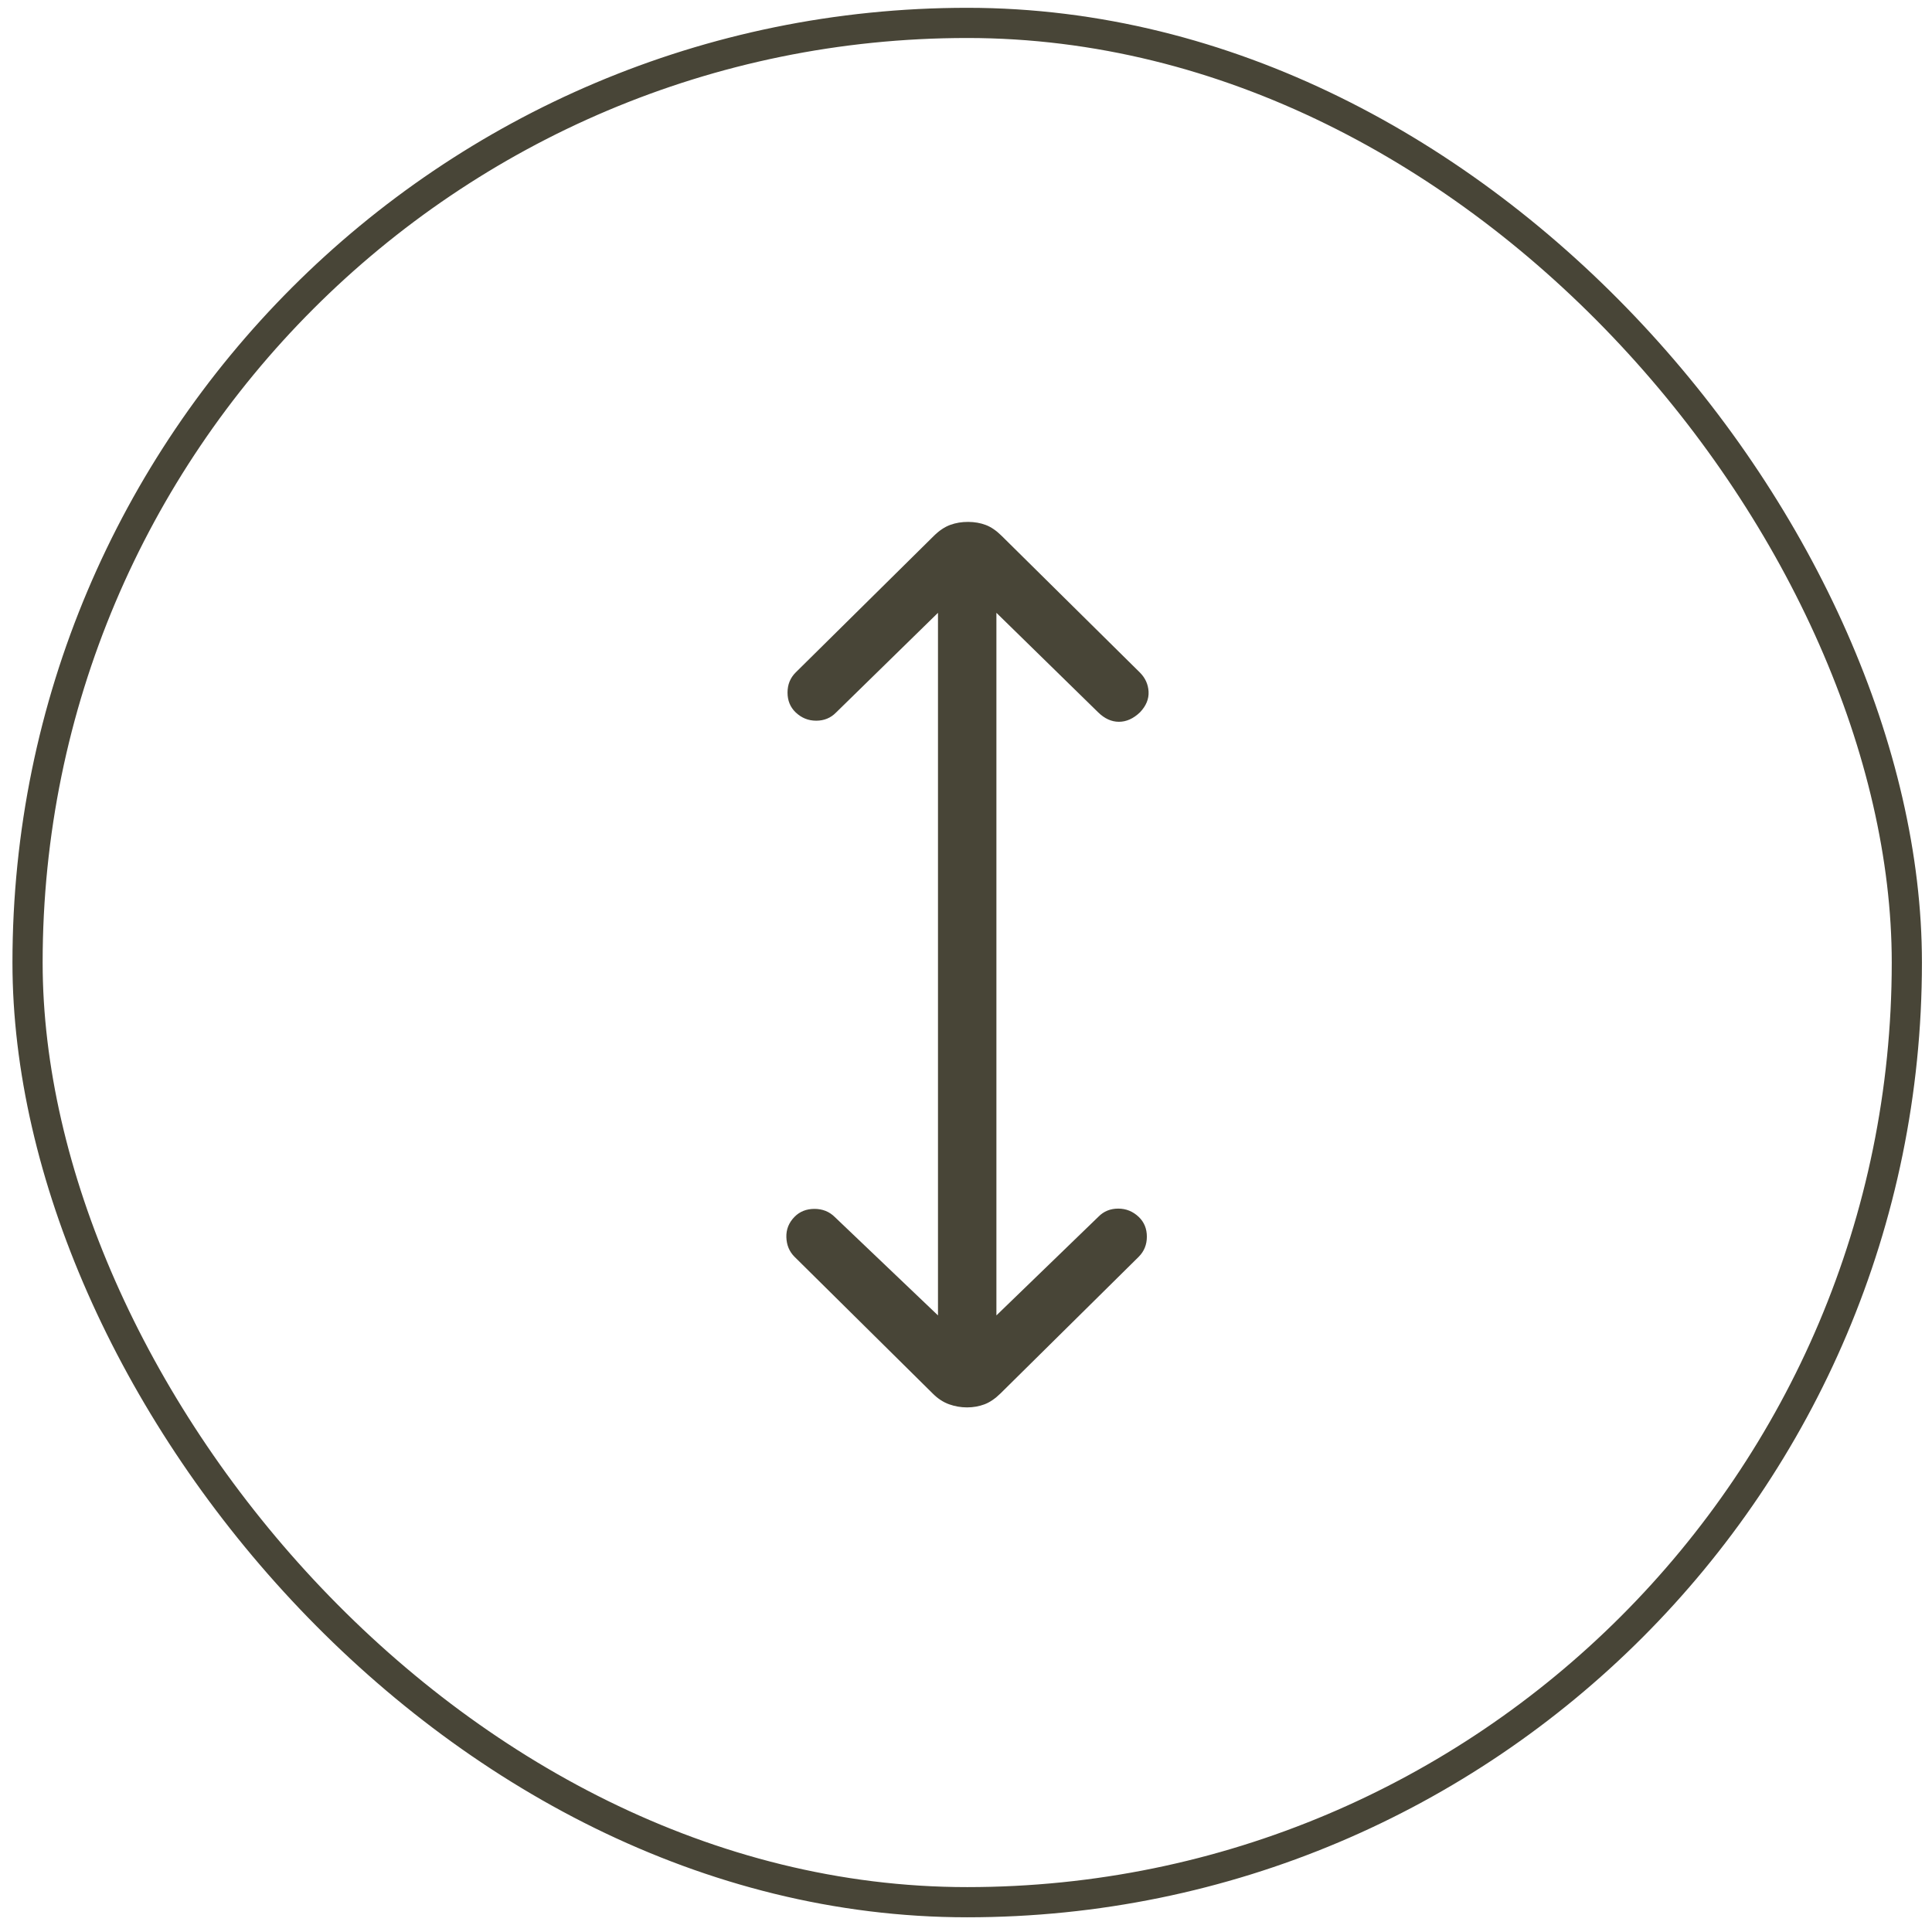 <svg width="96" height="96" viewBox="0 0 96 96" fill="none" xmlns="http://www.w3.org/2000/svg">
<rect x="1.369" y="1.138" width="93.381" height="93.381" rx="46.69" stroke="#484537" stroke-width="1.5"/>
<path d="M46.608 65.362V30.45L41.539 35.409C41.276 35.677 40.947 35.811 40.555 35.811C40.162 35.811 39.82 35.671 39.53 35.392C39.265 35.135 39.132 34.809 39.132 34.413C39.132 34.016 39.267 33.683 39.538 33.413L46.402 26.628C46.667 26.366 46.938 26.184 47.215 26.082C47.492 25.981 47.79 25.931 48.109 25.933C48.428 25.935 48.719 25.986 48.98 26.085C49.245 26.185 49.509 26.366 49.773 26.628L56.636 33.413C56.907 33.683 57.052 34.001 57.072 34.367C57.091 34.732 56.95 35.074 56.648 35.392C56.319 35.708 55.969 35.865 55.599 35.865C55.23 35.865 54.884 35.708 54.563 35.392L49.511 30.45V65.362L54.581 60.457C54.844 60.189 55.172 60.055 55.565 60.055C55.958 60.055 56.299 60.195 56.59 60.474C56.855 60.731 56.987 61.056 56.987 61.45C56.987 61.845 56.852 62.178 56.581 62.45L49.715 69.238C49.451 69.498 49.185 69.679 48.916 69.781C48.645 69.882 48.357 69.933 48.051 69.933C47.745 69.933 47.448 69.881 47.16 69.778C46.871 69.674 46.604 69.5 46.358 69.255L39.48 62.45C39.221 62.191 39.086 61.867 39.074 61.476C39.062 61.088 39.198 60.75 39.48 60.463C39.74 60.2 40.07 60.069 40.47 60.069C40.871 60.069 41.207 60.203 41.478 60.471L46.608 65.362Z" fill="#484537"/>
</svg>
